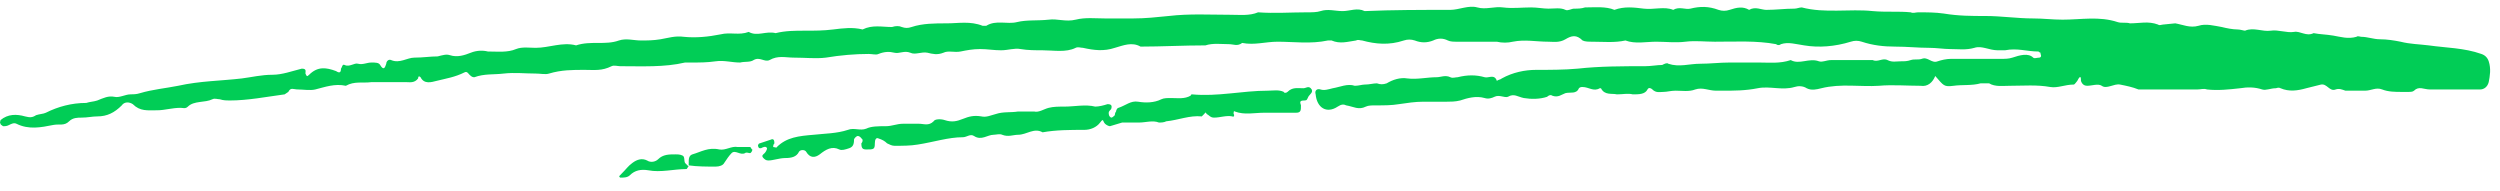 <svg width="196" height="15" viewBox="0 0 196 15" fill="none" xmlns="http://www.w3.org/2000/svg">
<g id="Hand-drawn pen scribble">
<path id="Vector" d="M195.115 4.806C195.019 4.518 194.827 4.326 194.539 4.23C193.195 3.75 191.755 3.75 190.411 3.558C189.643 3.462 188.971 3.462 188.203 3.27C187.723 3.174 187.147 3.078 186.571 3.078C186.091 3.078 185.611 2.886 185.131 2.886C185.035 2.886 184.843 2.79 184.747 2.886C184.075 3.078 183.499 2.886 182.923 2.79C182.347 2.694 181.867 2.694 181.387 2.598C180.811 2.886 180.331 2.406 179.851 2.502C179.275 2.598 178.603 2.31 178.027 2.406C177.355 2.502 176.683 2.118 176.011 2.406C175.915 2.406 175.627 2.31 175.435 2.31C175.051 2.31 174.571 2.214 174.187 2.118C173.611 2.022 172.939 1.83 172.363 2.022C171.691 2.214 171.115 1.926 170.539 1.83L169.579 1.926C169.483 1.926 169.291 2.022 169.195 1.926C168.427 1.638 167.755 1.83 166.987 1.83C166.699 1.734 166.315 1.83 166.027 1.734C164.587 1.254 163.147 1.542 161.707 1.542C160.939 1.542 160.171 1.446 159.403 1.446C158.155 1.446 156.907 1.254 155.659 1.254C154.603 1.254 153.547 1.254 152.395 1.062C151.723 0.966 151.051 0.966 150.379 0.966C150.187 0.966 149.995 1.062 149.803 0.966C148.843 0.87 147.883 0.966 146.827 0.87C145.003 0.678 143.083 1.062 141.259 0.582C141.067 0.582 140.875 0.678 140.683 0.678C139.915 0.678 139.243 0.774 138.475 0.774C138.091 0.774 137.611 0.486 137.131 0.774C136.651 0.486 136.171 0.582 135.595 0.774C135.307 0.87 135.019 0.87 134.731 0.774C133.963 0.486 133.291 0.486 132.523 0.678C132.139 0.774 131.659 0.486 131.179 0.774C130.507 0.486 129.643 0.774 128.875 0.678C128.107 0.582 127.339 0.486 126.571 0.774C125.899 0.486 125.035 0.582 124.267 0.582C123.979 0.678 123.691 0.678 123.403 0.678C123.211 0.678 122.923 0.87 122.731 0.774C122.347 0.582 121.867 0.678 121.387 0.678C121.003 0.678 120.523 0.582 120.043 0.582C119.275 0.582 118.603 0.678 117.835 0.582C117.163 0.486 116.491 0.774 115.819 0.582C115.147 0.39 114.379 0.774 113.707 0.774C111.403 0.774 109.195 0.774 106.987 0.87C106.411 0.582 105.835 0.87 105.259 0.87C104.683 0.87 104.107 0.678 103.531 0.87C103.243 0.966 102.859 0.966 102.475 0.966C101.227 0.966 99.883 1.062 98.635 0.966C97.963 1.254 97.195 1.158 96.427 1.158C94.891 1.158 93.259 1.062 91.627 1.254C90.667 1.35 89.803 1.446 88.843 1.446H86.635C85.867 1.446 85.099 1.35 84.331 1.542C83.563 1.734 82.891 1.446 82.219 1.542C81.355 1.638 80.491 1.542 79.723 1.734C78.955 1.926 78.091 1.542 77.323 2.022H77.035C76.075 1.638 75.115 1.83 74.251 1.83C73.291 1.83 72.331 1.83 71.467 2.118C71.179 2.214 70.987 2.214 70.699 2.118C70.507 2.022 70.219 2.022 69.931 2.118C69.163 2.118 68.395 1.926 67.627 2.31C66.859 2.118 66.091 2.214 65.323 2.31C64.555 2.406 63.883 2.406 63.115 2.406C62.347 2.406 61.579 2.406 60.811 2.598C60.043 2.406 59.371 2.886 58.699 2.502C57.931 2.79 57.259 2.502 56.491 2.694C55.531 2.886 54.571 2.982 53.611 2.886C52.939 2.79 52.363 2.982 51.787 3.078C51.211 3.174 50.731 3.174 50.251 3.174C49.675 3.174 49.099 2.982 48.523 3.174C47.467 3.558 46.315 3.174 45.163 3.558C44.107 3.27 43.051 3.75 41.995 3.75C41.515 3.75 40.939 3.654 40.459 3.846C39.787 4.134 39.019 4.038 38.251 4.038C37.867 3.942 37.387 3.942 36.907 4.134C36.427 4.326 35.851 4.518 35.275 4.326C34.987 4.23 34.699 4.326 34.315 4.422C33.739 4.422 33.163 4.518 32.491 4.518C31.915 4.518 31.339 4.998 30.667 4.71C30.475 4.614 30.283 4.806 30.283 4.998C30.187 5.286 30.091 5.574 29.803 5.094C29.707 4.902 29.419 4.902 29.131 4.902C28.747 4.902 28.459 5.094 28.075 4.998C27.787 4.902 27.403 5.286 27.019 5.094C26.827 4.998 26.827 5.286 26.731 5.382C26.731 5.67 26.635 5.766 26.347 5.574C25.579 5.286 24.907 5.19 24.235 5.862C24.043 6.054 24.043 5.958 23.947 5.766C23.947 5.574 24.043 5.382 23.659 5.382C22.891 5.574 22.123 5.862 21.355 5.862C20.491 5.862 19.723 6.054 18.955 6.15C17.323 6.342 15.691 6.342 13.963 6.726C13.003 6.918 11.947 7.014 10.987 7.302C10.699 7.398 10.411 7.398 10.219 7.398C9.835 7.398 9.355 7.686 8.971 7.59C8.491 7.494 8.107 7.686 7.627 7.878C7.339 7.974 7.051 7.974 6.763 8.07C5.611 8.07 4.555 8.358 3.595 8.838C3.403 8.934 3.115 8.934 2.827 9.03C2.539 9.222 2.347 9.222 1.963 9.126C1.291 8.934 0.619 8.934 0.043 9.414C0.043 9.51 -0.053 9.606 0.043 9.702C0.043 9.798 0.139 9.798 0.235 9.894C0.427 9.894 0.523 9.894 0.715 9.798C0.907 9.702 1.099 9.606 1.291 9.702C2.251 10.182 3.211 9.99 4.171 9.798C4.651 9.702 5.035 9.894 5.419 9.51C5.707 9.222 6.091 9.222 6.379 9.222C6.859 9.222 7.243 9.126 7.627 9.126C8.395 9.126 8.971 8.838 9.547 8.262C9.739 7.974 10.123 7.974 10.411 8.166C10.987 8.742 11.563 8.646 12.331 8.646C12.907 8.646 13.483 8.454 14.155 8.454C14.347 8.454 14.539 8.55 14.731 8.358C15.211 7.878 16.075 8.07 16.651 7.782C16.843 7.686 17.035 7.782 17.227 7.782C17.515 7.878 17.803 7.878 17.995 7.878C19.435 7.878 20.875 7.59 22.315 7.398L22.603 7.206C22.795 6.822 22.987 7.014 23.371 7.014C23.755 7.014 24.331 7.11 24.715 7.014C25.483 6.822 26.251 6.534 27.115 6.726C27.787 6.342 28.459 6.534 29.131 6.438H31.819C32.107 6.438 32.491 6.534 32.779 6.15C32.779 5.958 32.875 5.958 32.971 6.054C33.259 6.63 33.835 6.438 34.219 6.342C34.987 6.15 35.659 6.054 36.427 5.67C36.619 5.574 36.715 5.766 36.811 5.862C37.003 6.054 37.099 6.054 37.195 6.054C37.963 5.766 38.731 5.862 39.499 5.766C40.363 5.67 41.131 5.766 41.995 5.766C42.379 5.766 42.763 5.862 43.051 5.766C44.011 5.478 44.875 5.478 45.835 5.478C46.603 5.478 47.179 5.574 47.947 5.19C48.139 5.094 48.427 5.19 48.619 5.19C50.347 5.19 52.075 5.286 53.707 4.902H54.187C54.859 4.902 55.435 4.902 56.107 4.806C56.779 4.71 57.355 4.902 58.027 4.902C58.411 4.806 58.795 4.902 59.083 4.71C59.563 4.422 59.947 4.902 60.331 4.71C61.003 4.326 61.579 4.518 62.251 4.518C63.115 4.518 63.979 4.614 64.747 4.518C65.899 4.326 67.051 4.23 68.107 4.23C68.395 4.23 68.683 4.326 68.875 4.23C69.355 4.038 69.739 4.038 70.123 4.134C70.507 4.23 70.891 3.942 71.371 4.134C71.755 4.326 72.235 4.038 72.715 4.134C73.099 4.23 73.483 4.326 73.963 4.134C74.347 3.942 74.827 4.134 75.307 4.038C75.787 3.942 76.267 3.846 76.843 3.846C77.419 3.846 77.899 3.942 78.475 3.942C79.051 3.942 79.531 3.75 80.011 3.846C80.587 3.942 81.163 3.942 81.739 3.942C82.603 3.942 83.563 4.134 84.331 3.75C84.523 3.654 84.715 3.75 84.907 3.75C85.771 3.942 86.539 4.038 87.403 3.75C88.075 3.558 88.747 3.27 89.419 3.654C91.051 3.654 92.779 3.558 94.507 3.558C95.083 3.366 95.755 3.462 96.331 3.462C96.715 3.462 97.003 3.654 97.387 3.366C98.347 3.558 99.211 3.27 100.171 3.27C101.419 3.27 102.763 3.462 104.107 3.174H104.395C105.067 3.462 105.643 3.27 106.315 3.174C106.507 3.078 106.603 3.174 106.795 3.174C107.851 3.462 108.907 3.558 110.059 3.174C110.347 3.078 110.635 3.078 110.923 3.174C111.403 3.366 111.883 3.366 112.363 3.174C112.747 2.982 113.131 2.982 113.515 3.174C113.707 3.27 113.995 3.27 114.187 3.27H117.355C117.739 3.366 118.219 3.366 118.603 3.27C119.563 3.078 120.427 3.27 121.387 3.27C121.771 3.27 122.251 3.366 122.731 3.078C123.211 2.79 123.595 2.694 124.075 3.174C124.267 3.27 124.555 3.27 124.843 3.27C125.707 3.27 126.571 3.366 127.435 3.174C128.203 3.462 129.067 3.27 129.835 3.27C130.603 3.27 131.371 3.366 132.139 3.27C132.907 3.174 133.675 3.27 134.443 3.27C136.075 3.27 137.707 3.174 139.243 3.462C139.339 3.558 139.531 3.558 139.627 3.462C140.203 3.27 140.779 3.462 141.451 3.558C142.603 3.75 143.851 3.654 145.099 3.27C145.387 3.174 145.675 3.174 145.963 3.27C146.827 3.558 147.691 3.654 148.555 3.654C149.515 3.654 150.379 3.75 151.243 3.75C151.819 3.75 152.395 3.846 152.875 3.846C153.547 3.846 154.123 3.942 154.795 3.75C155.371 3.558 155.947 3.942 156.619 3.942H157.195C158.155 3.75 158.923 4.038 159.787 4.038C159.883 4.038 159.883 4.134 159.979 4.134V4.23C160.075 4.422 159.979 4.518 159.883 4.518C159.691 4.518 159.499 4.614 159.403 4.518C159.019 4.134 158.347 4.326 157.771 4.518C157.483 4.614 157.195 4.614 156.907 4.614H152.971C152.587 4.614 152.203 4.71 151.915 4.806C151.435 4.998 151.147 4.422 150.667 4.614C150.379 4.71 150.091 4.614 149.803 4.71C149.515 4.806 149.323 4.806 149.035 4.806C148.651 4.806 148.363 4.902 147.979 4.71C147.595 4.518 147.211 4.902 146.827 4.71H143.563C143.179 4.71 142.891 4.902 142.603 4.806C141.835 4.518 141.067 5.094 140.395 4.71C139.531 4.998 138.763 4.902 137.899 4.902H135.595C134.827 4.902 134.059 4.998 133.291 4.998C132.427 4.998 131.659 5.286 130.795 4.998C130.699 4.902 130.507 4.998 130.315 5.094C129.931 5.094 129.451 5.19 128.971 5.19C127.243 5.19 125.419 5.19 123.691 5.382C122.635 5.478 121.483 5.478 120.427 5.478C119.563 5.478 118.603 5.67 117.739 6.15C117.643 6.246 117.451 6.246 117.355 6.342C117.163 5.766 116.683 6.15 116.395 6.054C115.723 5.862 115.051 5.862 114.283 6.054C114.091 6.054 113.899 6.15 113.707 6.054C113.323 5.862 112.939 6.054 112.651 6.054C111.883 6.054 111.115 6.246 110.347 6.15C109.771 6.054 109.195 6.246 108.715 6.534C108.427 6.63 108.235 6.63 107.947 6.534C107.659 6.534 107.371 6.63 106.987 6.63C106.795 6.63 106.507 6.726 106.219 6.726C105.643 6.534 105.067 6.822 104.491 6.918C104.107 7.014 103.819 7.11 103.531 7.014C103.243 6.918 103.051 7.11 103.147 7.398C103.243 8.454 104.011 8.934 104.875 8.358C105.163 8.166 105.355 8.166 105.547 8.262C106.123 8.358 106.507 8.646 107.083 8.358C107.275 8.262 107.563 8.262 107.851 8.262C108.523 8.262 109.099 8.262 109.675 8.166C110.347 8.07 110.923 7.974 111.595 7.974H113.419C113.707 7.974 114.091 7.974 114.475 7.878C115.051 7.686 115.723 7.494 116.395 7.686C116.683 7.782 116.971 7.686 117.163 7.59C117.547 7.398 117.931 7.686 118.219 7.59C118.699 7.302 118.987 7.59 119.467 7.686C120.043 7.782 120.715 7.782 121.291 7.59C121.387 7.494 121.579 7.398 121.675 7.494C122.155 7.686 122.443 7.398 122.731 7.302C123.115 7.206 123.595 7.398 123.787 6.918C123.883 6.822 123.979 6.822 124.075 6.822C124.555 6.822 124.939 7.206 125.419 6.918H125.515C125.803 7.494 126.379 7.302 126.763 7.398C127.243 7.398 127.627 7.302 128.011 7.398C128.491 7.398 128.971 7.398 129.163 7.014C129.259 6.822 129.451 6.918 129.547 7.014C129.835 7.302 130.123 7.206 130.411 7.206C130.699 7.206 130.987 7.11 131.371 7.11C131.851 7.11 132.427 7.206 132.907 7.014C133.483 6.822 133.963 7.11 134.539 7.11H135.019C135.979 7.11 136.843 7.11 137.803 6.918C138.763 6.726 139.723 7.11 140.683 6.822C140.971 6.726 141.355 6.726 141.643 6.918C142.027 7.11 142.411 7.014 142.795 6.918C144.331 6.534 145.867 6.822 147.307 6.726C148.363 6.63 149.515 6.726 150.571 6.726C151.147 6.822 151.531 6.438 151.723 5.958C152.395 6.726 152.395 6.822 153.163 6.726C153.835 6.63 154.603 6.726 155.275 6.534H155.947C156.427 6.822 157.003 6.726 157.579 6.726C158.635 6.726 159.691 6.63 160.747 6.822C161.323 6.918 161.899 6.63 162.571 6.63C162.667 6.63 162.763 6.438 162.859 6.342C163.147 5.766 163.147 6.15 163.147 6.342C163.243 6.63 163.435 6.726 163.627 6.726C164.011 6.726 164.491 6.534 164.779 6.726C165.163 7.014 165.739 6.534 166.219 6.63C166.699 6.726 167.179 6.822 167.659 7.014H168.139C169.099 7.014 169.963 7.014 170.923 7.014H172.267C172.555 7.014 172.747 6.918 173.035 7.014C173.899 7.11 174.763 7.014 175.627 6.918C176.203 6.822 176.779 6.822 177.355 7.014C177.643 7.11 178.027 6.918 178.411 6.918C178.507 6.918 178.603 6.822 178.795 6.918C179.467 7.206 180.139 7.11 180.811 6.918L181.963 6.63C182.443 6.534 182.635 7.206 183.115 7.014C183.403 6.918 183.595 7.014 183.883 7.11H185.419C185.899 7.11 186.283 6.822 186.763 7.014C187.243 7.206 187.819 7.206 188.299 7.206H188.779C188.971 7.206 189.163 7.206 189.259 7.11C189.643 6.726 190.027 7.014 190.507 7.014H194.443C194.731 7.014 195.019 6.822 195.115 6.438C195.211 5.958 195.307 5.382 195.115 4.806ZM102.187 6.918C101.707 6.918 101.323 6.822 100.939 7.206C100.843 7.302 100.651 7.302 100.651 7.206C100.267 7.014 99.787 7.11 99.403 7.11C97.387 7.11 95.467 7.59 93.451 7.398C93.451 7.398 93.355 7.398 93.355 7.494C92.875 7.782 92.299 7.686 91.819 7.686C91.531 7.686 91.243 7.686 91.051 7.782C90.475 8.07 89.803 8.07 89.227 7.974C88.651 7.878 88.267 8.262 87.691 8.454C87.595 8.454 87.499 8.646 87.499 8.742C87.403 8.838 87.403 9.03 87.403 9.03C87.307 9.126 87.211 9.222 87.115 9.222C86.923 9.126 86.923 8.934 86.923 8.838C86.923 8.742 87.019 8.646 87.115 8.55C87.211 8.262 87.115 8.166 86.827 8.166C86.539 8.262 86.155 8.358 85.867 8.358C85.099 8.166 84.235 8.358 83.467 8.358C82.987 8.358 82.603 8.358 82.219 8.454C81.835 8.55 81.451 8.838 81.067 8.742H79.819C79.243 8.838 78.667 8.742 78.091 8.934C77.707 9.03 77.323 9.222 76.939 9.126C76.363 9.03 75.979 9.126 75.499 9.318C75.019 9.51 74.635 9.606 74.059 9.414C73.771 9.318 73.291 9.318 73.195 9.51C72.811 9.894 72.427 9.702 72.043 9.702H70.795C70.315 9.702 69.931 9.894 69.451 9.894C68.875 9.894 68.299 9.894 67.915 10.086C67.435 10.278 66.955 9.99 66.475 10.182C65.611 10.47 64.651 10.47 63.787 10.566C62.635 10.662 61.675 10.758 60.907 11.526C60.907 11.622 60.715 11.526 60.619 11.526C60.619 11.43 60.619 11.334 60.715 11.238C60.715 10.95 60.619 10.854 60.427 10.95L59.563 11.238C59.467 11.238 59.371 11.43 59.467 11.526C59.467 11.622 59.563 11.622 59.659 11.622C59.851 11.526 60.043 11.43 60.139 11.622C60.139 11.718 60.043 11.91 59.947 12.006C59.851 12.102 59.659 12.198 59.851 12.39C59.947 12.486 60.043 12.582 60.235 12.582C60.619 12.582 61.099 12.39 61.579 12.39C62.059 12.39 62.443 12.294 62.635 11.91C62.731 11.718 63.115 11.718 63.211 11.91C63.499 12.39 63.883 12.39 64.267 12.102C64.747 11.718 65.227 11.43 65.803 11.718C65.995 11.814 66.283 11.718 66.571 11.622C66.859 11.526 66.955 11.334 66.955 10.95C66.955 10.854 67.147 10.662 67.243 10.662C67.435 10.662 67.531 10.854 67.627 10.95C67.627 11.046 67.627 11.142 67.531 11.238C67.531 11.622 67.627 11.718 67.915 11.718C68.491 11.718 68.587 11.718 68.587 11.238C68.587 10.95 68.683 10.758 68.875 10.854C69.163 10.95 69.355 11.046 69.547 11.238C69.739 11.334 69.931 11.43 70.123 11.43C70.795 11.43 71.371 11.43 71.947 11.334C73.195 11.142 74.347 10.758 75.499 10.758C75.787 10.758 76.075 10.47 76.363 10.662C76.939 11.046 77.419 10.566 77.899 10.566C78.091 10.566 78.379 10.47 78.571 10.566C79.051 10.758 79.435 10.566 79.819 10.566C80.491 10.566 81.067 9.99 81.739 10.374C82.795 10.182 83.947 10.182 85.003 10.182C85.483 10.182 85.963 9.99 86.251 9.606C86.539 9.222 86.443 9.51 86.635 9.702C86.731 9.798 86.923 9.894 87.019 9.894L87.979 9.606H89.323C89.803 9.606 90.379 9.414 90.859 9.606C91.051 9.606 91.243 9.606 91.435 9.51C92.395 9.414 93.259 9.03 94.219 9.126L94.411 8.934C94.507 8.838 94.507 8.742 94.603 8.934C94.795 9.03 94.891 9.222 95.179 9.222C95.659 9.222 96.139 9.03 96.619 9.126C96.715 9.222 96.811 9.03 96.715 8.934C96.715 8.838 96.715 8.646 96.811 8.742C97.579 9.03 98.347 8.838 99.115 8.838H101.611C101.995 8.838 101.995 8.646 101.995 8.262C101.899 7.974 101.899 7.878 102.283 7.878C102.475 7.878 102.475 7.782 102.571 7.59C102.667 7.398 103.051 7.206 102.763 6.918C102.571 6.726 102.379 6.918 102.187 6.918ZM58.795 11.526H57.835C57.355 11.43 56.875 11.814 56.395 11.718C55.531 11.526 54.955 11.91 54.283 12.102C53.995 12.198 53.995 12.486 53.995 12.774V12.966C54.667 13.062 55.435 13.062 56.107 13.062C56.395 13.062 56.683 12.966 56.779 12.774C56.971 12.486 57.163 12.198 57.355 12.006C57.643 11.718 58.027 12.198 58.411 12.006C58.507 11.91 58.699 12.006 58.795 12.006C58.891 12.006 58.987 11.814 58.987 11.718C58.891 11.718 58.891 11.526 58.795 11.526ZM53.515 12.198C53.323 12.102 53.131 12.102 52.939 12.102C52.459 12.102 51.979 12.102 51.595 12.486C51.403 12.678 51.019 12.774 50.731 12.582C50.347 12.39 49.963 12.486 49.579 12.774C49.195 13.062 49.195 13.158 48.619 13.734C48.523 13.83 48.523 13.83 48.619 13.926C48.907 13.926 49.195 13.926 49.387 13.734C49.771 13.35 50.251 13.254 50.827 13.35C51.787 13.542 52.843 13.254 53.803 13.254C53.899 13.254 53.899 13.062 53.995 13.062L53.707 12.774C53.611 12.582 53.707 12.294 53.515 12.198Z" fill="#01CD56"/>
</g>
</svg>
